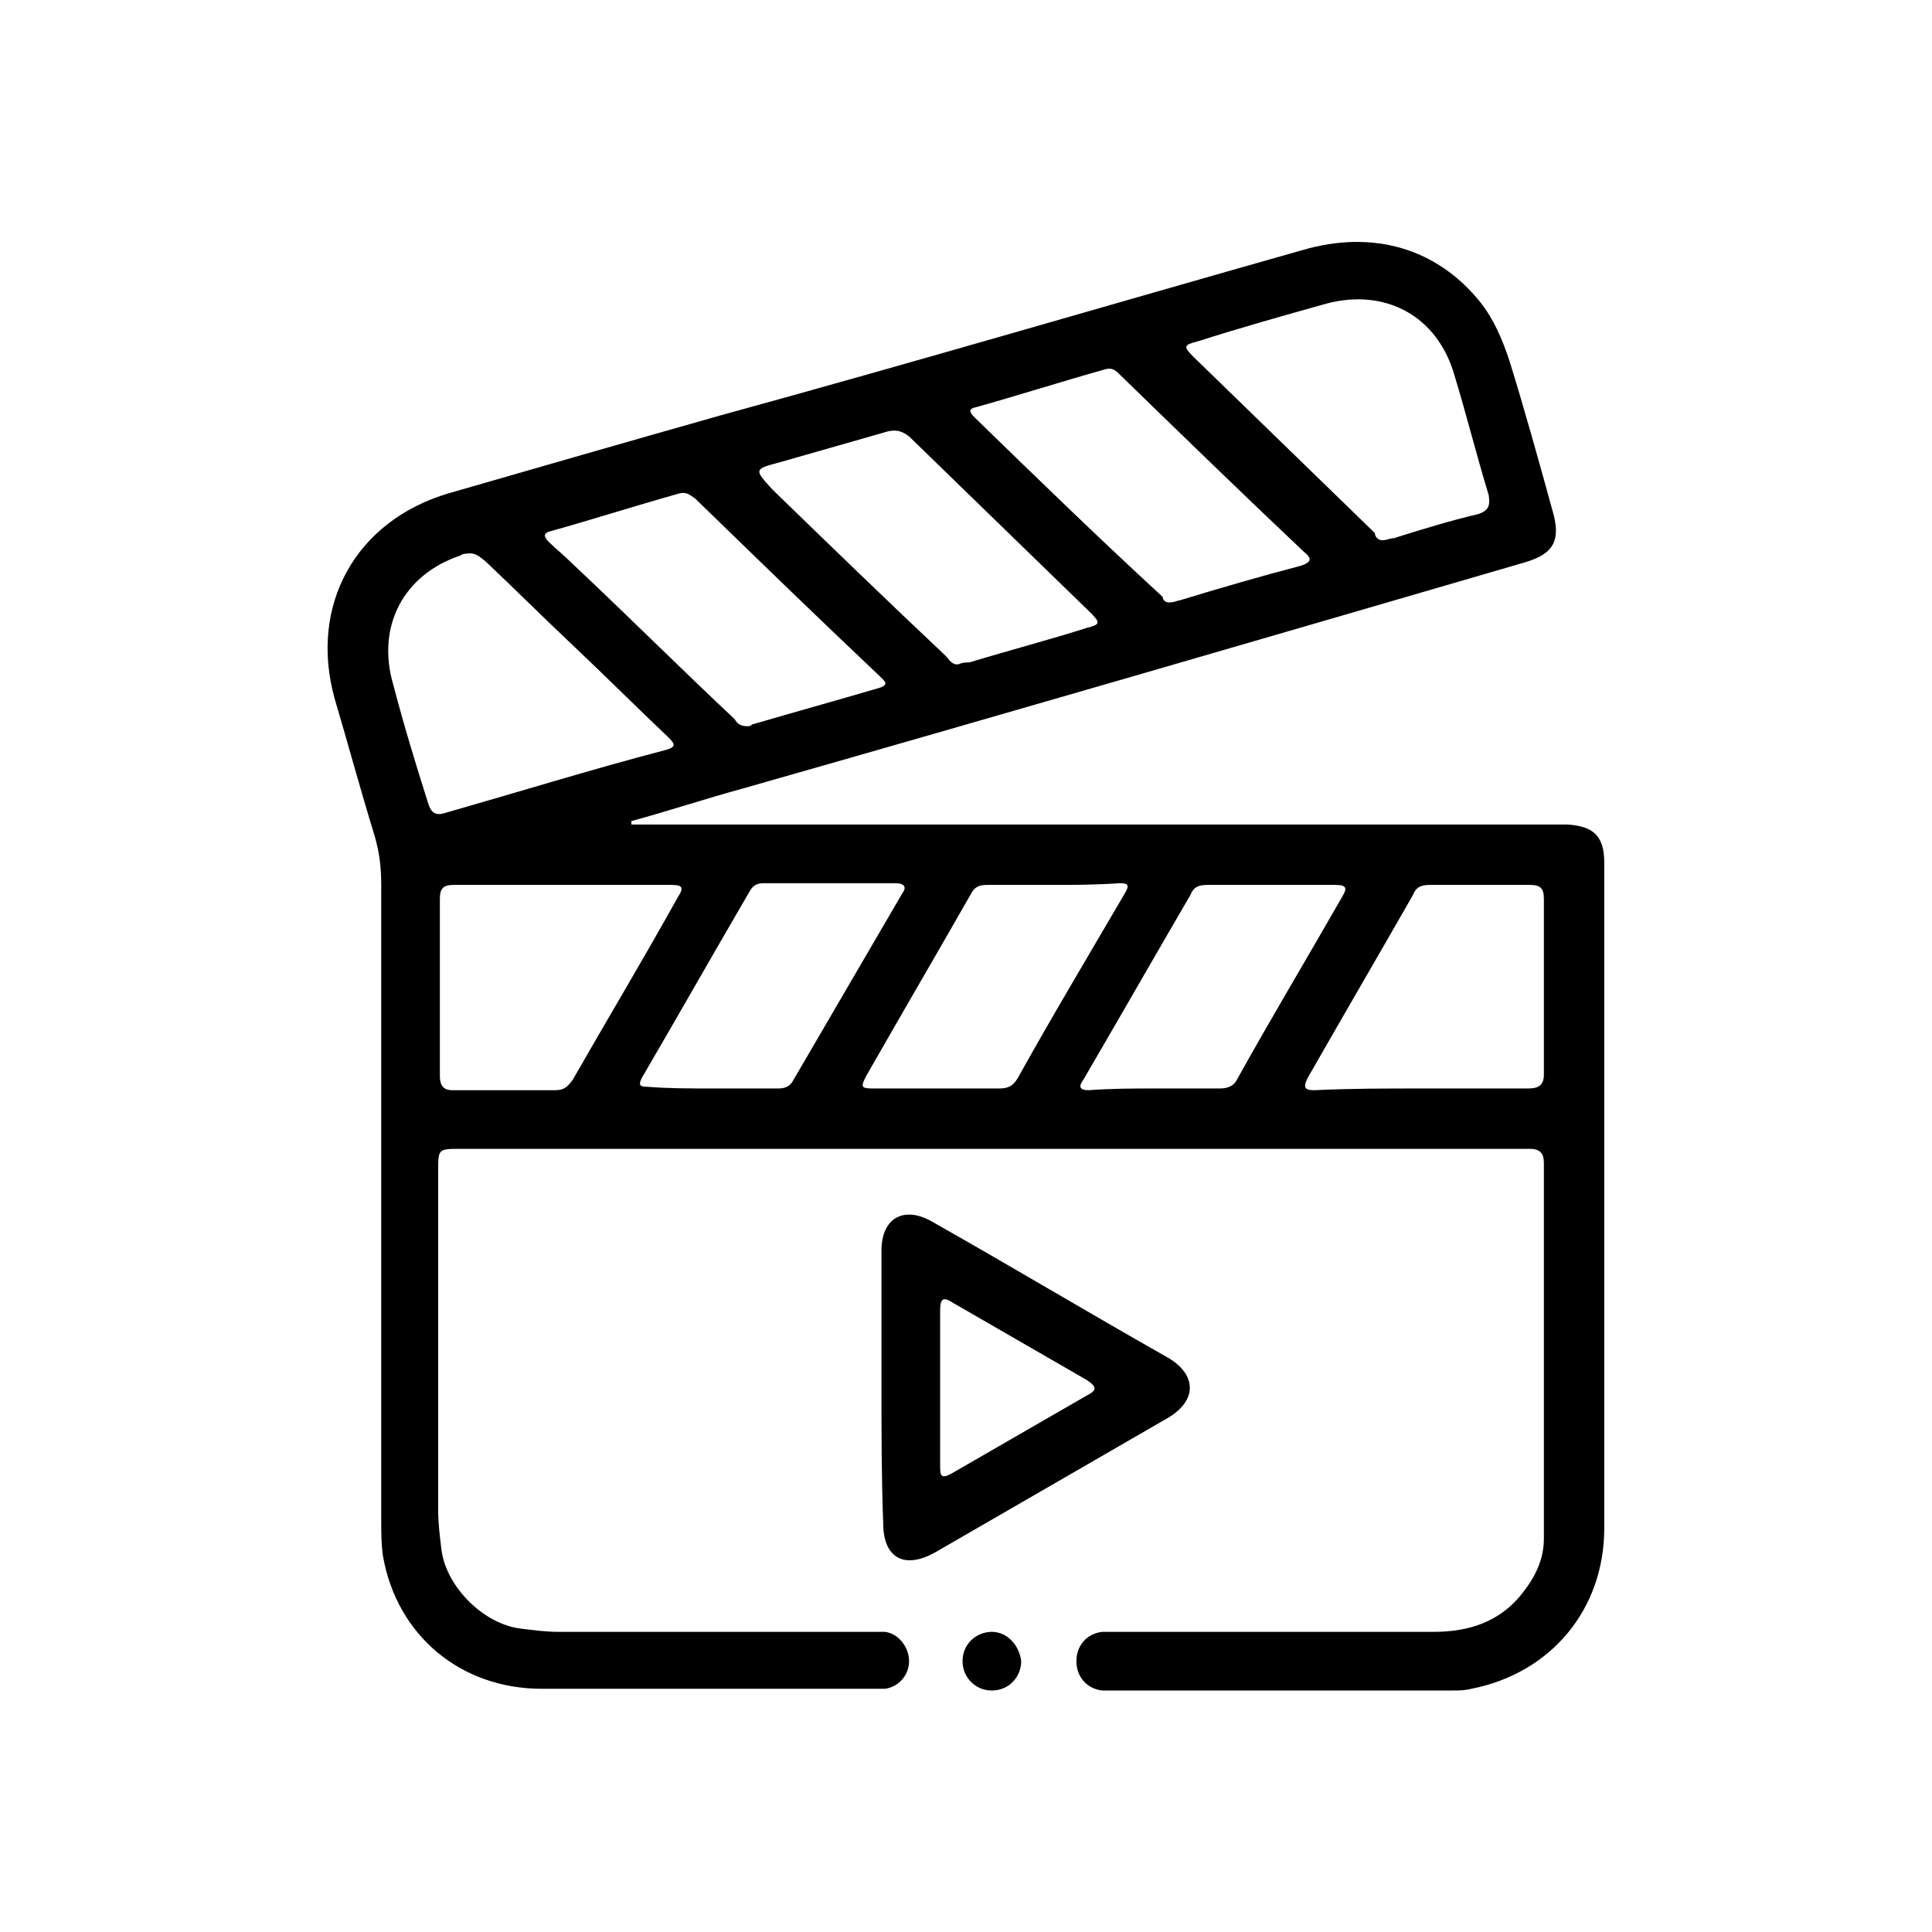 <svg xmlns="http://www.w3.org/2000/svg" xmlns:xlink="http://www.w3.org/1999/xlink" id="Calque_1" x="0px" y="0px" viewBox="0 0 112 112" style="enable-background:new 0 0 112 112;" xml:space="preserve"><g>	<path d="M36.6,47.8c0.3,0,0.7,0,1,0c17.4,0,34.8,0,52.3,0c0.3,0,0.7,0,1,0c1.5,0.1,2.1,0.7,2.1,2.2c0,3.2,0,6.4,0,9.7  c0,9.6,0,19.3,0,28.9c0,4.7-3.1,8.4-7.7,9.3C84.9,98,84.6,98,84.2,98c-6.6,0-13.2,0-19.8,0c-0.2,0-0.3,0-0.5,0  c-0.9-0.1-1.5-0.8-1.5-1.7c0-0.9,0.6-1.6,1.5-1.7c0.6,0,1.2,0,1.8,0c5.8,0,11.6,0,17.4,0c2.1,0,3.9-0.6,5.2-2.3  c0.7-0.9,1.2-1.9,1.2-3.1c0-7.3,0-14.5,0-21.8c0-0.5-0.2-0.8-0.8-0.8c-0.2,0-0.4,0-0.6,0c-20.5,0-40.9,0-61.4,0  c-1.3,0-1.3,0-1.3,1.3c0,6.5,0,13.1,0,19.6c0,0.8,0.1,1.6,0.2,2.4c0.3,2.1,2.4,4.2,4.5,4.5c0.8,0.1,1.5,0.2,2.3,0.2  c6,0,11.9,0,17.9,0c0.3,0,0.7,0,1,0c0.8,0.1,1.4,0.9,1.4,1.7c0,0.8-0.6,1.5-1.4,1.6c-0.3,0-0.6,0-0.9,0c-6.3,0-12.7,0-19,0  c-4.7,0-8.4-3.1-9.2-7.7c-0.1-0.7-0.1-1.4-0.1-2.1c0-12.3,0-24.5,0-36.8c0-1-0.1-1.9-0.4-2.9c-0.8-2.6-1.5-5.2-2.3-7.9  c-1.5-5.4,1.2-10.3,6.6-11.9c5.2-1.5,10.4-3,15.7-4.5C53,21,64.2,17.7,75.5,14.5c4.1-1.2,7.8-0.1,10.3,3c0.8,1,1.3,2.2,1.7,3.4  c0.9,2.9,1.7,5.8,2.5,8.7c0.5,1.7,0.1,2.5-1.6,3C73.3,37,58.2,41.4,43.1,45.7c-2.2,0.6-4.3,1.3-6.5,1.9  C36.6,47.7,36.6,47.7,36.6,47.8z M27,32.1c0,0-0.2,0-0.3,0.1c-3.3,1.1-4.9,4.1-3.9,7.5c0.6,2.3,1.3,4.6,2,6.8  c0.2,0.7,0.5,0.8,1.1,0.6c4.2-1.2,8.4-2.5,12.6-3.6c0.8-0.2,0.6-0.4,0.2-0.8c-1.9-1.8-3.7-3.6-5.5-5.3c-1.7-1.6-3.4-3.3-5.1-4.9  C27.8,32.3,27.6,32,27,32.1z M80.3,31.3c0.1,0,0.3-0.1,0.5-0.1c1.6-0.5,3.2-1,4.9-1.4c0.6-0.2,0.7-0.5,0.6-1.1  c-0.7-2.3-1.3-4.7-2-7c-1-3.4-4-5-7.4-4.1c-2.5,0.7-5,1.4-7.5,2.2c-0.8,0.2-0.8,0.3-0.2,0.9c3.5,3.4,7,6.8,10.5,10.2  C79.7,31.1,79.9,31.4,80.3,31.3z M32.6,51.3c-2.1,0-4.2,0-6.3,0c-0.6,0-0.8,0.2-0.8,0.8c0,3.4,0,6.9,0,10.3c0,0.5,0.2,0.8,0.7,0.8  c2,0,4,0,6,0c0.5,0,0.7-0.2,1-0.6c2-3.5,4.1-7,6.1-10.6c0.4-0.6,0.2-0.7-0.4-0.7C36.8,51.3,34.7,51.3,32.6,51.3z M82.4,63.1  c2.1,0,4.1,0,6.2,0c0.6,0,0.9-0.2,0.9-0.8c0-3.4,0-6.8,0-10.2c0-0.6-0.2-0.8-0.8-0.8c-1.9,0-3.9,0-5.8,0c-0.5,0-0.8,0.1-1,0.6  c-2,3.5-4.1,7.1-6.1,10.6c-0.3,0.6-0.1,0.7,0.4,0.7C78.3,63.1,80.3,63.1,82.4,63.1z M43.3,42.1c0.1,0,0.2,0,0.3-0.1  c2.4-0.7,4.9-1.4,7.3-2.1c0.7-0.2,0.4-0.4,0.1-0.7c-3.6-3.4-7.2-6.9-10.7-10.3c-0.3-0.2-0.5-0.4-0.9-0.3c-2.5,0.7-5,1.5-7.5,2.2  c-0.4,0.1-0.4,0.3-0.1,0.6c0.4,0.4,0.9,0.8,1.3,1.2c3.2,3,6.3,6.1,9.5,9.1C42.7,41.9,42.9,42.1,43.3,42.1z M68,34.9  c0.1,0,0.3-0.1,0.4-0.1c2.3-0.7,4.7-1.4,7-2c0.6-0.2,0.7-0.4,0.2-0.8c-3.6-3.4-7.2-6.9-10.7-10.3c-0.2-0.2-0.4-0.4-0.8-0.3  c-2.5,0.7-5,1.5-7.5,2.2c-0.5,0.1-0.4,0.3-0.1,0.6c3.6,3.5,7.2,7,10.9,10.4C67.4,34.8,67.6,35,68,34.9z M55.6,38.5  c0.2-0.1,0.4-0.1,0.6-0.1c2.3-0.7,4.6-1.3,6.8-2c0.8-0.2,0.8-0.3,0.2-0.9c-3.5-3.4-7-6.8-10.5-10.2C52.3,25,52,24.9,51.5,25  c-2.1,0.6-4.2,1.2-6.3,1.8c-1.5,0.4-1.5,0.4-0.4,1.6c3.3,3.2,6.6,6.4,10,9.6C55,38.2,55.2,38.6,55.6,38.5z M67,63.1  c1.2,0,2.5,0,3.7,0c0.4,0,0.8-0.1,1-0.5c2-3.6,4.1-7.1,6.1-10.6c0.3-0.5,0.3-0.7-0.4-0.7c-2.5,0-4.9,0-7.4,0c-0.5,0-0.8,0.1-1,0.6  c-2.1,3.6-4.1,7.1-6.2,10.7c-0.3,0.4-0.2,0.6,0.3,0.6C64.5,63.1,65.7,63.1,67,63.1z M41.3,63.1c1.3,0,2.5,0,3.8,0  c0.4,0,0.7-0.1,0.9-0.5c2.1-3.6,4.2-7.2,6.3-10.8c0.3-0.4,0.1-0.6-0.4-0.6c-2.5,0-5.1,0-7.6,0c-0.4,0-0.6,0.1-0.8,0.4  c-2.1,3.6-4.2,7.3-6.3,10.9c-0.2,0.4-0.1,0.5,0.3,0.5C38.7,63.1,40,63.1,41.3,63.1z M61,51.3c-1.3,0-2.6,0-3.8,0  c-0.4,0-0.7,0.1-0.9,0.5c-2,3.5-4.1,7.1-6.1,10.6c-0.3,0.6-0.3,0.7,0.4,0.7c2.4,0,4.9,0,7.3,0c0.5,0,0.8-0.1,1.1-0.6  c2-3.6,4.1-7.1,6.2-10.7c0.3-0.5,0.2-0.6-0.3-0.6C63.5,51.3,62.2,51.3,61,51.3z"></path>	<path d="M51.1,80.4c0-2.6,0-5.3,0-7.9c0-1.9,1.3-2.6,2.9-1.7c4.6,2.6,9.1,5.3,13.7,7.9c1.7,1,1.7,2.5,0,3.5  c-4.5,2.6-9,5.2-13.5,7.8c-1.8,1-3,0.3-3-1.7C51.1,85.6,51.1,83,51.1,80.4z M54.5,80.5c0,1.5,0,2.9,0,4.4c0,0.6,0,0.9,0.7,0.5  c2.6-1.5,5.2-3,7.8-4.5c0.6-0.3,0.6-0.5,0-0.9c-2.6-1.5-5.2-3-7.8-4.5c-0.6-0.4-0.7-0.1-0.7,0.5C54.5,77.5,54.5,79,54.5,80.5z"></path>	<path d="M57.5,98c-1,0-1.7-0.8-1.7-1.7c0-1,0.8-1.7,1.7-1.7c0.9,0,1.6,0.8,1.7,1.7C59.2,97.2,58.5,98,57.5,98z"></path></g></svg>